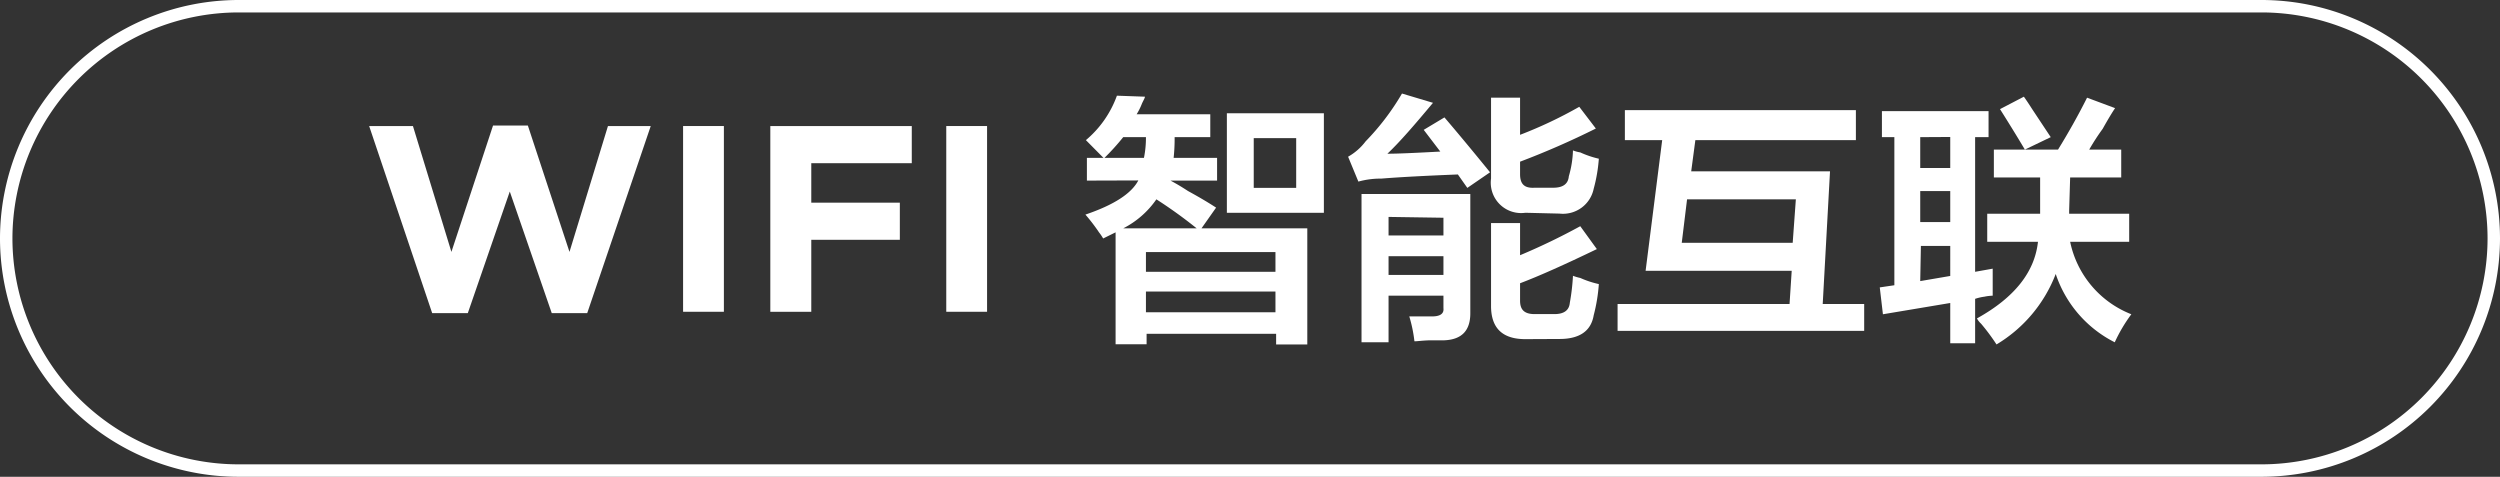 <svg id="图层_1" data-name="图层 1" xmlns="http://www.w3.org/2000/svg" width="150.75" height="28.75" viewBox="0 0 150.75 28.75"><rect x="0" y="0" width="150.75" height="28.75" fill="#333333" stroke="none"/><defs><style>.cls-1{fill:#fff;}</style></defs><path class="cls-1" d="M-254.57,436.47h2.64l2.32,7.59,2.51-7.62H-245l2.51,7.62,2.32-7.59h2.58l-3.83,11.28h-2.14l-2.53-7.33-2.53,7.33h-2.15Z" transform="translate(276.83 -428.87)"/><path class="cls-1" d="M-235.64,436.47h2.46v11.2h-2.46Z" transform="translate(276.83 -428.87)"/><path class="cls-1" d="M-230.38,436.47h8.53v2.24h-6.06v2.38h5.34v2.24h-5.34v4.34h-2.47Z" transform="translate(276.83 -428.87)"/><path class="cls-1" d="M-219.77,436.47h2.46v11.2h-2.46Z" transform="translate(276.83 -428.87)"/><path class="cls-1" d="M-211.29,439.76v-1.37h1l-1.06-1.07a6.29,6.29,0,0,0,1.87-2.68l1.69.06c0,.08-.1.23-.19.44a3.85,3.85,0,0,1-.31.62h4.44v1.38H-206a10.87,10.87,0,0,1-.06,1.25h2.62v1.37h-2.81c.25.13.6.33,1.06.63.75.41,1.31.75,1.69,1l-.88,1.25H-198v7h-1.88V449h-7.81v.63h-1.87v-6.75l-.75.37a3,3,0,0,0-.25-.37,10.7,10.7,0,0,0-.82-1.07c1.71-.58,2.78-1.27,3.19-2.06Zm2.19-2.62a14.31,14.31,0,0,1-1.13,1.25h2.38a6.1,6.1,0,0,0,.12-1.25Zm4.43,5.5a27.77,27.77,0,0,0-2.43-1.75,5.44,5.44,0,0,1-2,1.75Zm-3.06,1.43v1.19h7.81v-1.19Zm0,2.38v1.25h7.81v-1.25Zm4.88-4.75v-6H-197v6Zm1.62-4.5v3h2.56v-3Z" transform="translate(276.83 -428.87)"/><path class="cls-1" d="M-188.35,440.2l-.57-.81c-2,.08-3.5.16-4.62.25a5,5,0,0,0-1.38.18l-.62-1.5a3.45,3.45,0,0,0,1.06-.93,14.81,14.81,0,0,0,2.19-2.88l1.87.56c-1.12,1.34-2,2.36-2.75,3.07.63,0,1.69-.05,3.19-.13l-1-1.31,1.25-.75q1.18,1.38,2.75,3.31Zm-6.38,9.31v-8.94h6.56v7.19c0,1-.47,1.58-1.56,1.63h-.75c-.5,0-.85.06-1.06.06a8.41,8.41,0,0,0-.31-1.5h1.37c.5,0,.73-.17.69-.5v-.75h-3.31v2.81Zm1.63-7.56v1.12h3.31V442Zm0,2.37v1.13h3.31v-1.13Zm8.25-2.62a1.83,1.83,0,0,1-2.07-2.06v-4.88h1.75V437a26.1,26.1,0,0,0,3.57-1.69l1,1.31a49.22,49.22,0,0,1-4.57,2v.75c0,.59.25.86.88.82h1.12c.59,0,.9-.23.94-.69a6.18,6.18,0,0,0,.25-1.56,2.12,2.12,0,0,0,.44.12,5.69,5.69,0,0,0,1.12.38,9.41,9.41,0,0,1-.31,1.81,1.89,1.89,0,0,1-2.06,1.5Zm0,7.62c-1.38,0-2.07-.66-2.07-2v-5h1.75v1.94a38.68,38.68,0,0,0,3.63-1.75l1,1.38q-2.94,1.42-4.63,2.06V447c0,.54.25.81.88.81h1.19c.58,0,.89-.23.93-.68a12.89,12.89,0,0,0,.19-1.63,2.77,2.77,0,0,0,.44.13,5.79,5.79,0,0,0,1.12.37,10.2,10.2,0,0,1-.31,1.88c-.16.95-.85,1.43-2.06,1.43Z" transform="translate(276.83 -428.87)"/><path class="cls-1" d="M-178.85,437.32v-1.81h13.93v1.81h-9.68l-.25,1.88h8.37l-.44,8h2.5v1.62h-14.87V447.2h10.37l.13-2h-8.81l1-7.88Zm10.31,3.57h-6.56l-.32,2.62h6.69Z" transform="translate(276.83 -428.87)"/><path class="cls-1" d="M-163.35,437.14v-1.57h6.43v1.57h-.81v8.12l1.06-.19v1.63a2.86,2.86,0,0,0-.5.06,2.93,2.93,0,0,0-.56.13v2.68h-1.5v-2.43l-4.06.68-.19-1.62.88-.13v-8.93Zm2.31,0V439h1.81v-1.87Zm0,3.25v1.87h1.81v-1.87Zm0,5.43,1.81-.31V443.7H-161Zm4.44-6.25v-1.68h3.87c.67-1.09,1.25-2.13,1.75-3.13l1.69.63c-.17.25-.42.66-.75,1.25a13.32,13.32,0,0,0-.81,1.25h1.93v1.68H-152l-.06,2v.19h3.62v1.69H-152a6,6,0,0,0,3.69,4.37,9.3,9.3,0,0,0-1,1.69,7.13,7.13,0,0,1-3.56-4.12,8.49,8.49,0,0,1-3.57,4.25,12.5,12.5,0,0,0-.93-1.25,1.17,1.17,0,0,1-.25-.32q3.38-1.87,3.68-4.62H-157v-1.69h3.19v-2.19Zm1.87-1.68c-.5-.84-1-1.65-1.5-2.44l1.44-.75c.12.17.29.42.5.75l1.12,1.69Z" transform="translate(276.83 -428.87)"/><path class="cls-1" d="M-140.45,457.62h-122a14.39,14.39,0,0,1-14.38-14.37,14.4,14.4,0,0,1,14.38-14.38h122a14.39,14.39,0,0,1,14.37,14.38A14.39,14.39,0,0,1-140.45,457.62Zm-122-28a13.65,13.65,0,0,0-13.63,13.63,13.64,13.64,0,0,0,13.63,13.62h122a13.64,13.64,0,0,0,13.62-13.62,13.64,13.64,0,0,0-13.62-13.63Z" transform="translate(276.83 -428.87)"/></svg>